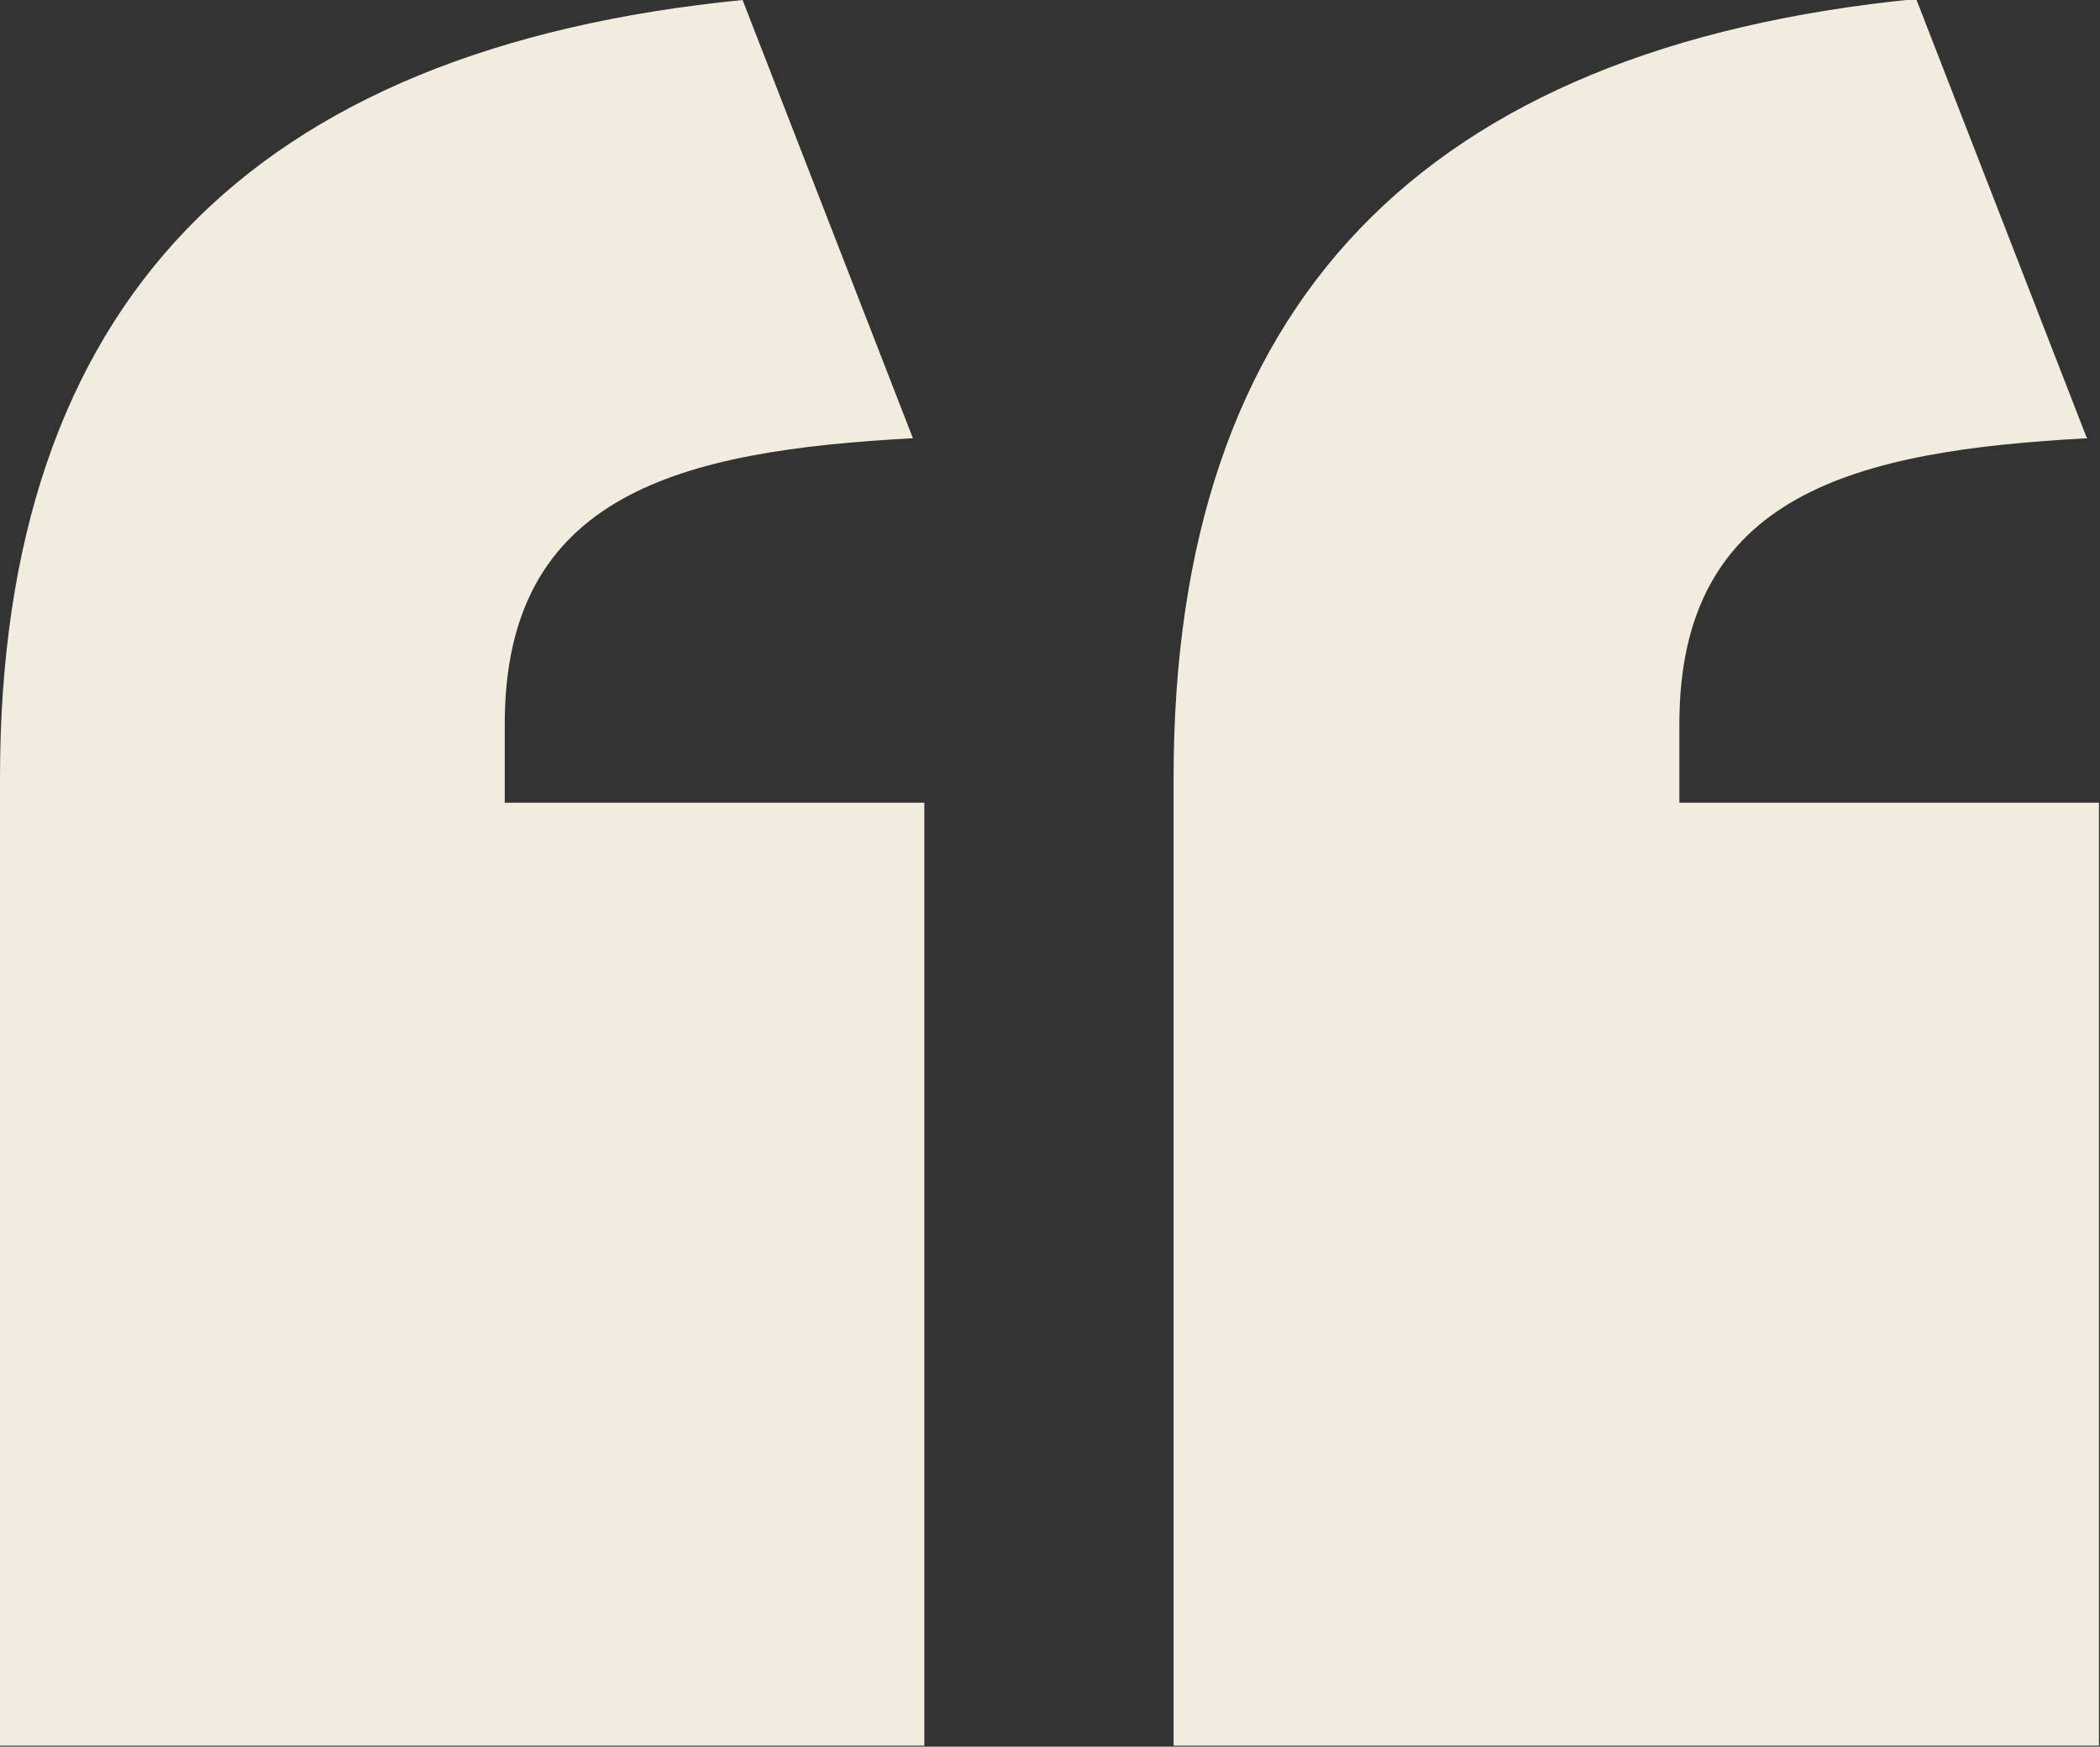 <svg xmlns="http://www.w3.org/2000/svg" id="Layer_2" viewBox="0 0 20.22 16.82"><rect x="0" y="0" width="20.22" height="16.82" fill="#333333" stroke="none"/><defs><style>.cls-1{fill:#f2ecdf;}</style></defs><g id="Layer_1-2"><path class="cls-1" d="m8.79,4.22c-2.23.12-3.93.53-3.93,2.75v.76h4.04s0,9.08,0,9.08H0s0-9.32,0-9.32C0,2.93,2.4.47,7.15,0l1.64,4.22Zm11.31,0c-2.23.12-3.93.53-3.93,2.75v.76h4.04s0,9.08,0,9.08h-8.91s0-9.32,0-9.32c0-4.57,2.4-7.03,7.15-7.5l1.64,4.22Z"></path></g></svg>